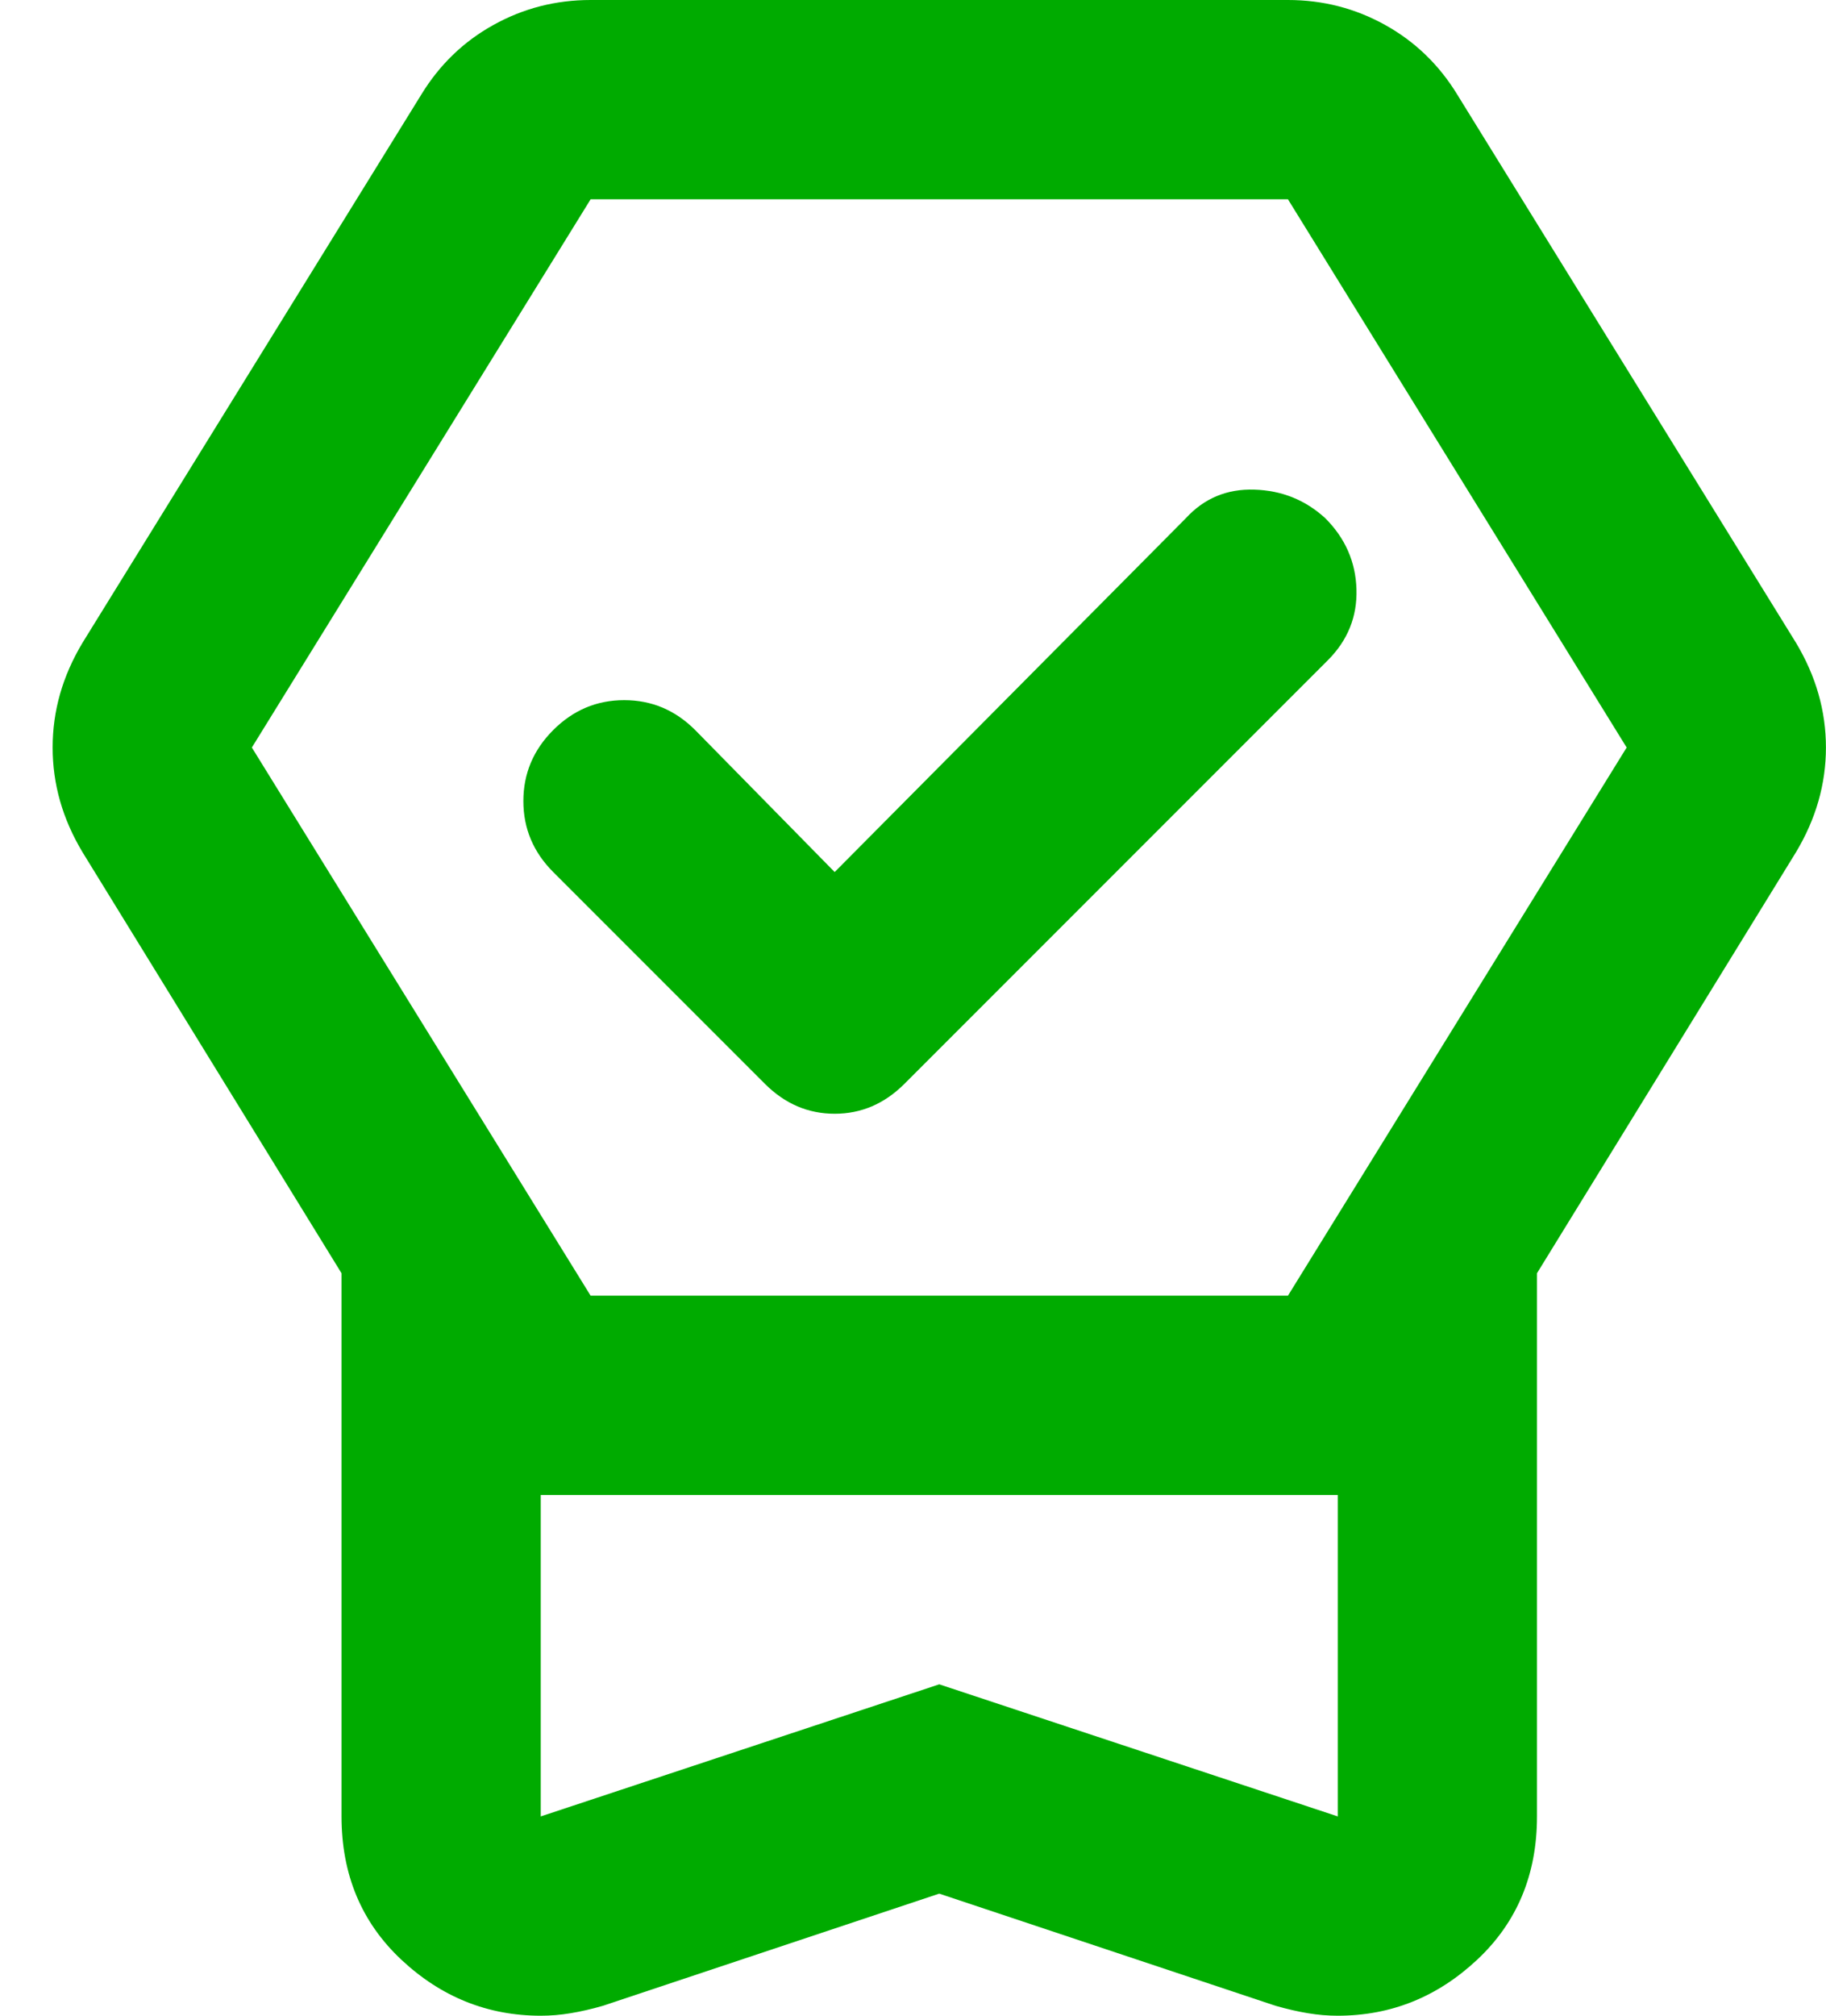 <svg width="29" height="32" viewBox="0 0 29 32" fill="none" xmlns="http://www.w3.org/2000/svg">
<path d="M14.917 30.062L9.577 31.842C9.393 31.895 9.221 31.934 9.063 31.96C8.905 31.987 8.747 32 8.588 32C7.745 32 7.006 31.703 6.373 31.11C5.741 30.517 5.424 29.759 5.424 28.836V20.213L1.31 13.528C1.152 13.264 1.033 12.994 0.954 12.717C0.875 12.44 0.836 12.157 0.836 11.867C0.836 11.576 0.875 11.293 0.954 11.016C1.033 10.739 1.152 10.469 1.31 10.205L6.69 1.503C6.98 1.028 7.362 0.659 7.837 0.396C8.312 0.132 8.826 0 9.38 0H20.455C21.009 0 21.523 0.132 21.998 0.396C22.472 0.659 22.855 1.028 23.145 1.503L28.524 10.205C28.682 10.469 28.801 10.739 28.88 11.016C28.959 11.293 28.999 11.576 28.999 11.867C28.999 12.157 28.959 12.44 28.88 12.717C28.801 12.994 28.682 13.264 28.524 13.528L24.41 20.213V28.836C24.41 29.759 24.094 30.517 23.461 31.11C22.828 31.703 22.09 32 21.246 32C21.088 32 20.93 31.987 20.771 31.96C20.613 31.934 20.442 31.895 20.257 31.842L14.917 30.062ZM14.917 26.739L21.246 28.836V23.733H8.588V28.836L14.917 26.739ZM9.38 20.569H20.455L25.834 11.867L20.455 3.164H9.38L4 11.867L9.38 20.569ZM13.256 13.844L18.833 8.227C19.123 7.911 19.486 7.759 19.921 7.773C20.356 7.786 20.732 7.937 21.048 8.227C21.365 8.544 21.53 8.92 21.543 9.355C21.556 9.79 21.404 10.166 21.088 10.482L14.364 17.206C14.047 17.523 13.678 17.681 13.256 17.681C12.834 17.681 12.465 17.523 12.148 17.206L8.786 13.844C8.47 13.528 8.312 13.152 8.312 12.717C8.312 12.282 8.47 11.906 8.786 11.59C9.103 11.273 9.478 11.115 9.914 11.115C10.349 11.115 10.724 11.273 11.041 11.59L13.256 13.844Z" fill="#00AB00"/>
</svg>
